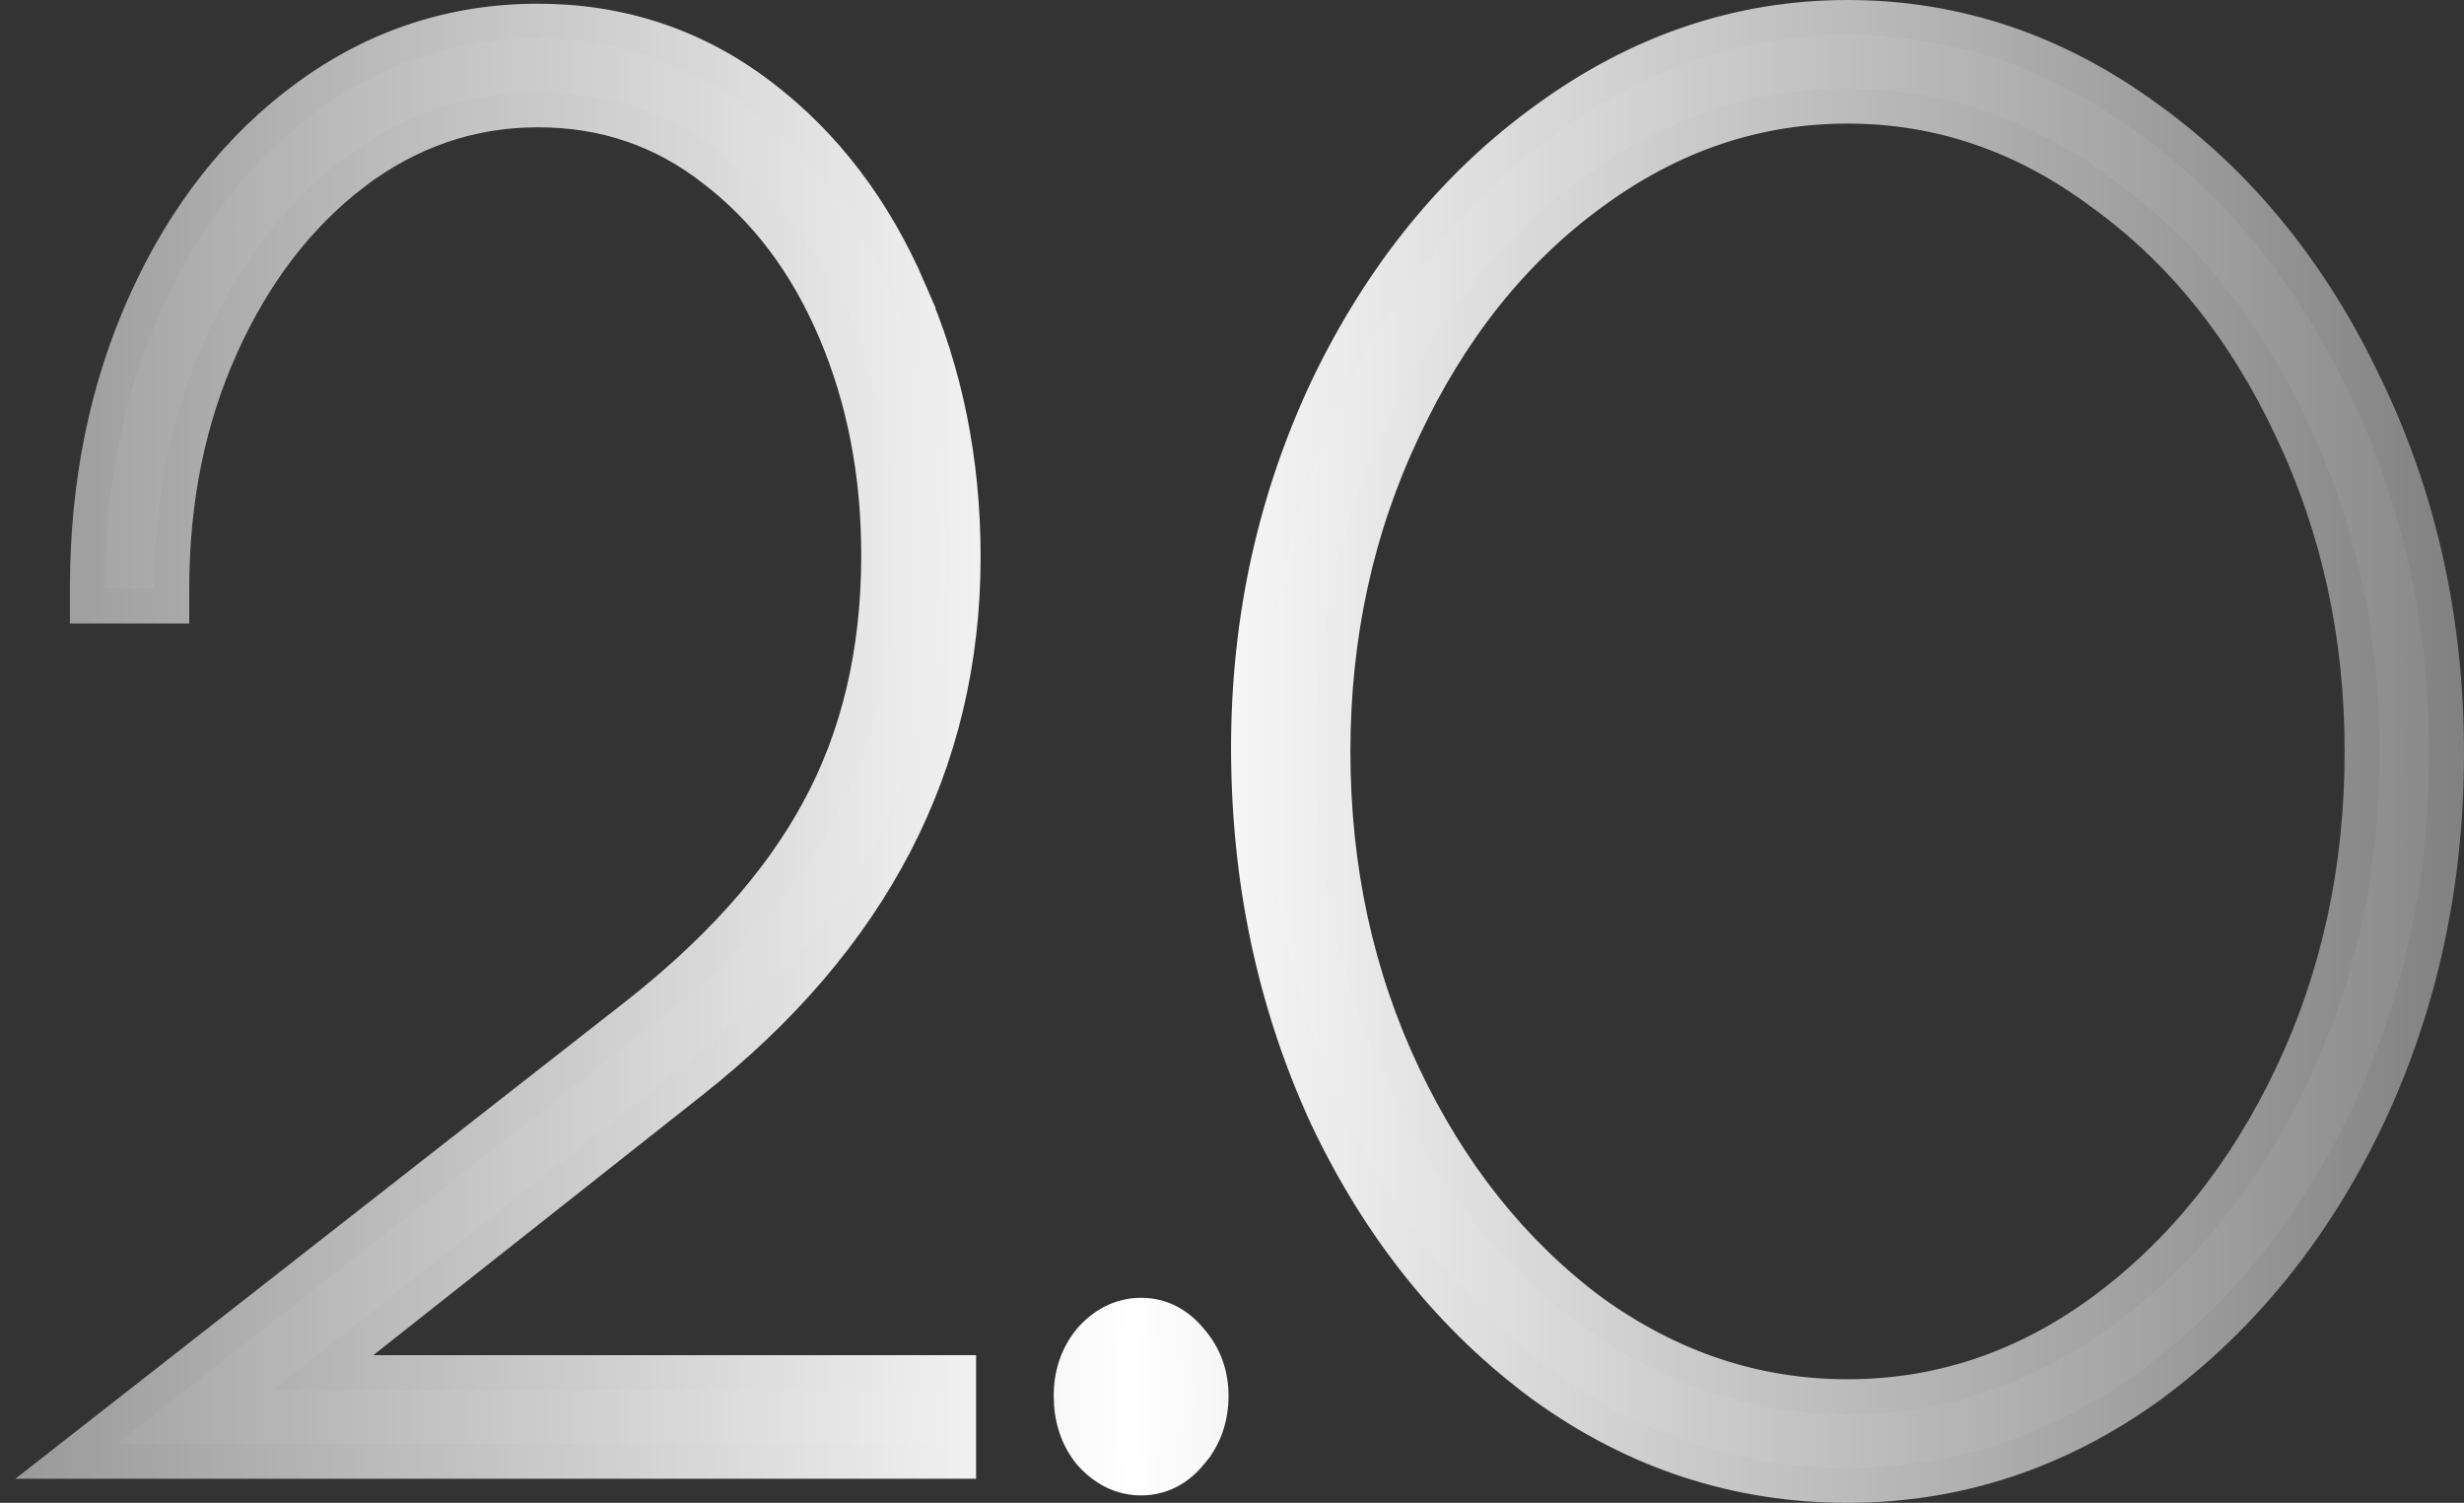 <?xml version="1.0" encoding="UTF-8"?> <svg xmlns="http://www.w3.org/2000/svg" width="141" height="86" viewBox="0 0 141 86" fill="none"><rect x="0" y="0" width="141" height="86" fill="#333333" stroke="none"/><path d="M105.724 1C111.949 1 117.698 2.945 122.946 6.804C128.185 10.584 132.318 15.7 135.355 22.119L135.642 22.724C138.55 28.987 140 35.785 140 43.105C140 50.59 138.484 57.553 135.444 63.98L135.442 63.984C132.405 70.334 128.273 75.448 123.04 79.297L123.032 79.302C117.78 83.093 112.002 85 105.724 85C99.39 85 93.582 83.094 88.328 79.302L88.32 79.297C83.085 75.446 78.953 70.295 75.916 63.875L75.911 63.864C72.931 57.369 71.446 50.339 71.446 42.788C71.446 35.442 72.963 28.549 76.002 22.125L76.005 22.119C79.099 15.7 83.262 10.584 88.5 6.804C93.803 2.947 99.552 1 105.724 1ZM65.3 75.267C66.43 75.267 67.376 75.778 68.105 76.66C68.904 77.558 69.301 78.646 69.301 79.868C69.301 81.125 68.925 82.24 68.134 83.145L68.135 83.147C67.402 84.051 66.445 84.576 65.3 84.576C64.162 84.576 63.189 84.059 62.408 83.182L62.393 83.164L62.378 83.147C61.639 82.234 61.298 81.117 61.298 79.868C61.298 78.672 61.649 77.597 62.378 76.696L62.393 76.678L62.408 76.66C63.189 75.783 64.162 75.267 65.3 75.267ZM30.786 1.212C35.517 1.212 39.761 2.623 43.482 5.44C47.18 8.24 50.026 11.987 52.031 16.648H52.03C54.09 21.304 55.114 26.384 55.114 31.876C55.114 43.734 49.881 53.757 39.553 61.901L18.483 78.551H54.856V83.623H3.784L6.07 81.835L36.002 58.422L36.007 58.418C40.96 54.594 44.542 50.598 46.804 46.442L46.805 46.44C49.114 42.228 50.284 37.348 50.284 31.77C50.284 27.089 49.449 22.809 47.791 18.919C46.136 15.035 43.807 11.966 40.815 9.681L40.807 9.676C37.899 7.414 34.572 6.284 30.786 6.284C26.956 6.284 23.45 7.476 20.244 9.891L20.245 9.892C17.076 12.321 14.543 15.608 12.658 19.786C10.778 23.952 9.83 28.577 9.83 33.677V34.677H5V33.677C5 27.689 6.11 22.214 8.348 17.268C10.582 12.328 13.659 8.405 17.589 5.536C21.532 2.658 25.941 1.212 30.786 1.212ZM105.724 6.072C100.462 6.072 95.579 7.726 91.051 11.068L91.048 11.07C86.569 14.349 82.981 18.837 80.299 24.566L80.297 24.57C77.62 30.22 76.276 36.359 76.276 43C76.276 49.713 77.62 55.887 80.297 61.535C82.979 67.195 86.567 71.686 91.053 75.039C95.578 78.308 100.461 79.928 105.724 79.928C110.99 79.928 115.844 78.306 120.312 75.035C124.854 71.682 128.469 67.192 131.149 61.535C133.826 55.887 135.17 49.713 135.17 43C135.17 36.359 133.827 30.22 131.149 24.57L131.147 24.566C128.466 18.84 124.852 14.354 120.317 11.074L120.312 11.069L120.305 11.065C115.837 7.726 110.985 6.072 105.724 6.072Z" fill="url(#paint0_linear_25_23)" stroke="url(#paint1_linear_25_23)" stroke-width="2"></path><defs><linearGradient id="paint0_linear_25_23" x1="-32.52" y1="42.713" x2="158.373" y2="42.713" gradientUnits="userSpaceOnUse"><stop stop-color="#6C6C6C"></stop><stop offset="0.51" stop-color="white"></stop><stop offset="1" stop-color="#6C6C6C"></stop></linearGradient><linearGradient id="paint1_linear_25_23" x1="-27.913" y1="43" x2="153.683" y2="43" gradientUnits="userSpaceOnUse"><stop stop-color="#6C6C6C"></stop><stop offset="0.51" stop-color="white"></stop><stop offset="1" stop-color="#6C6C6C"></stop></linearGradient></defs></svg> 